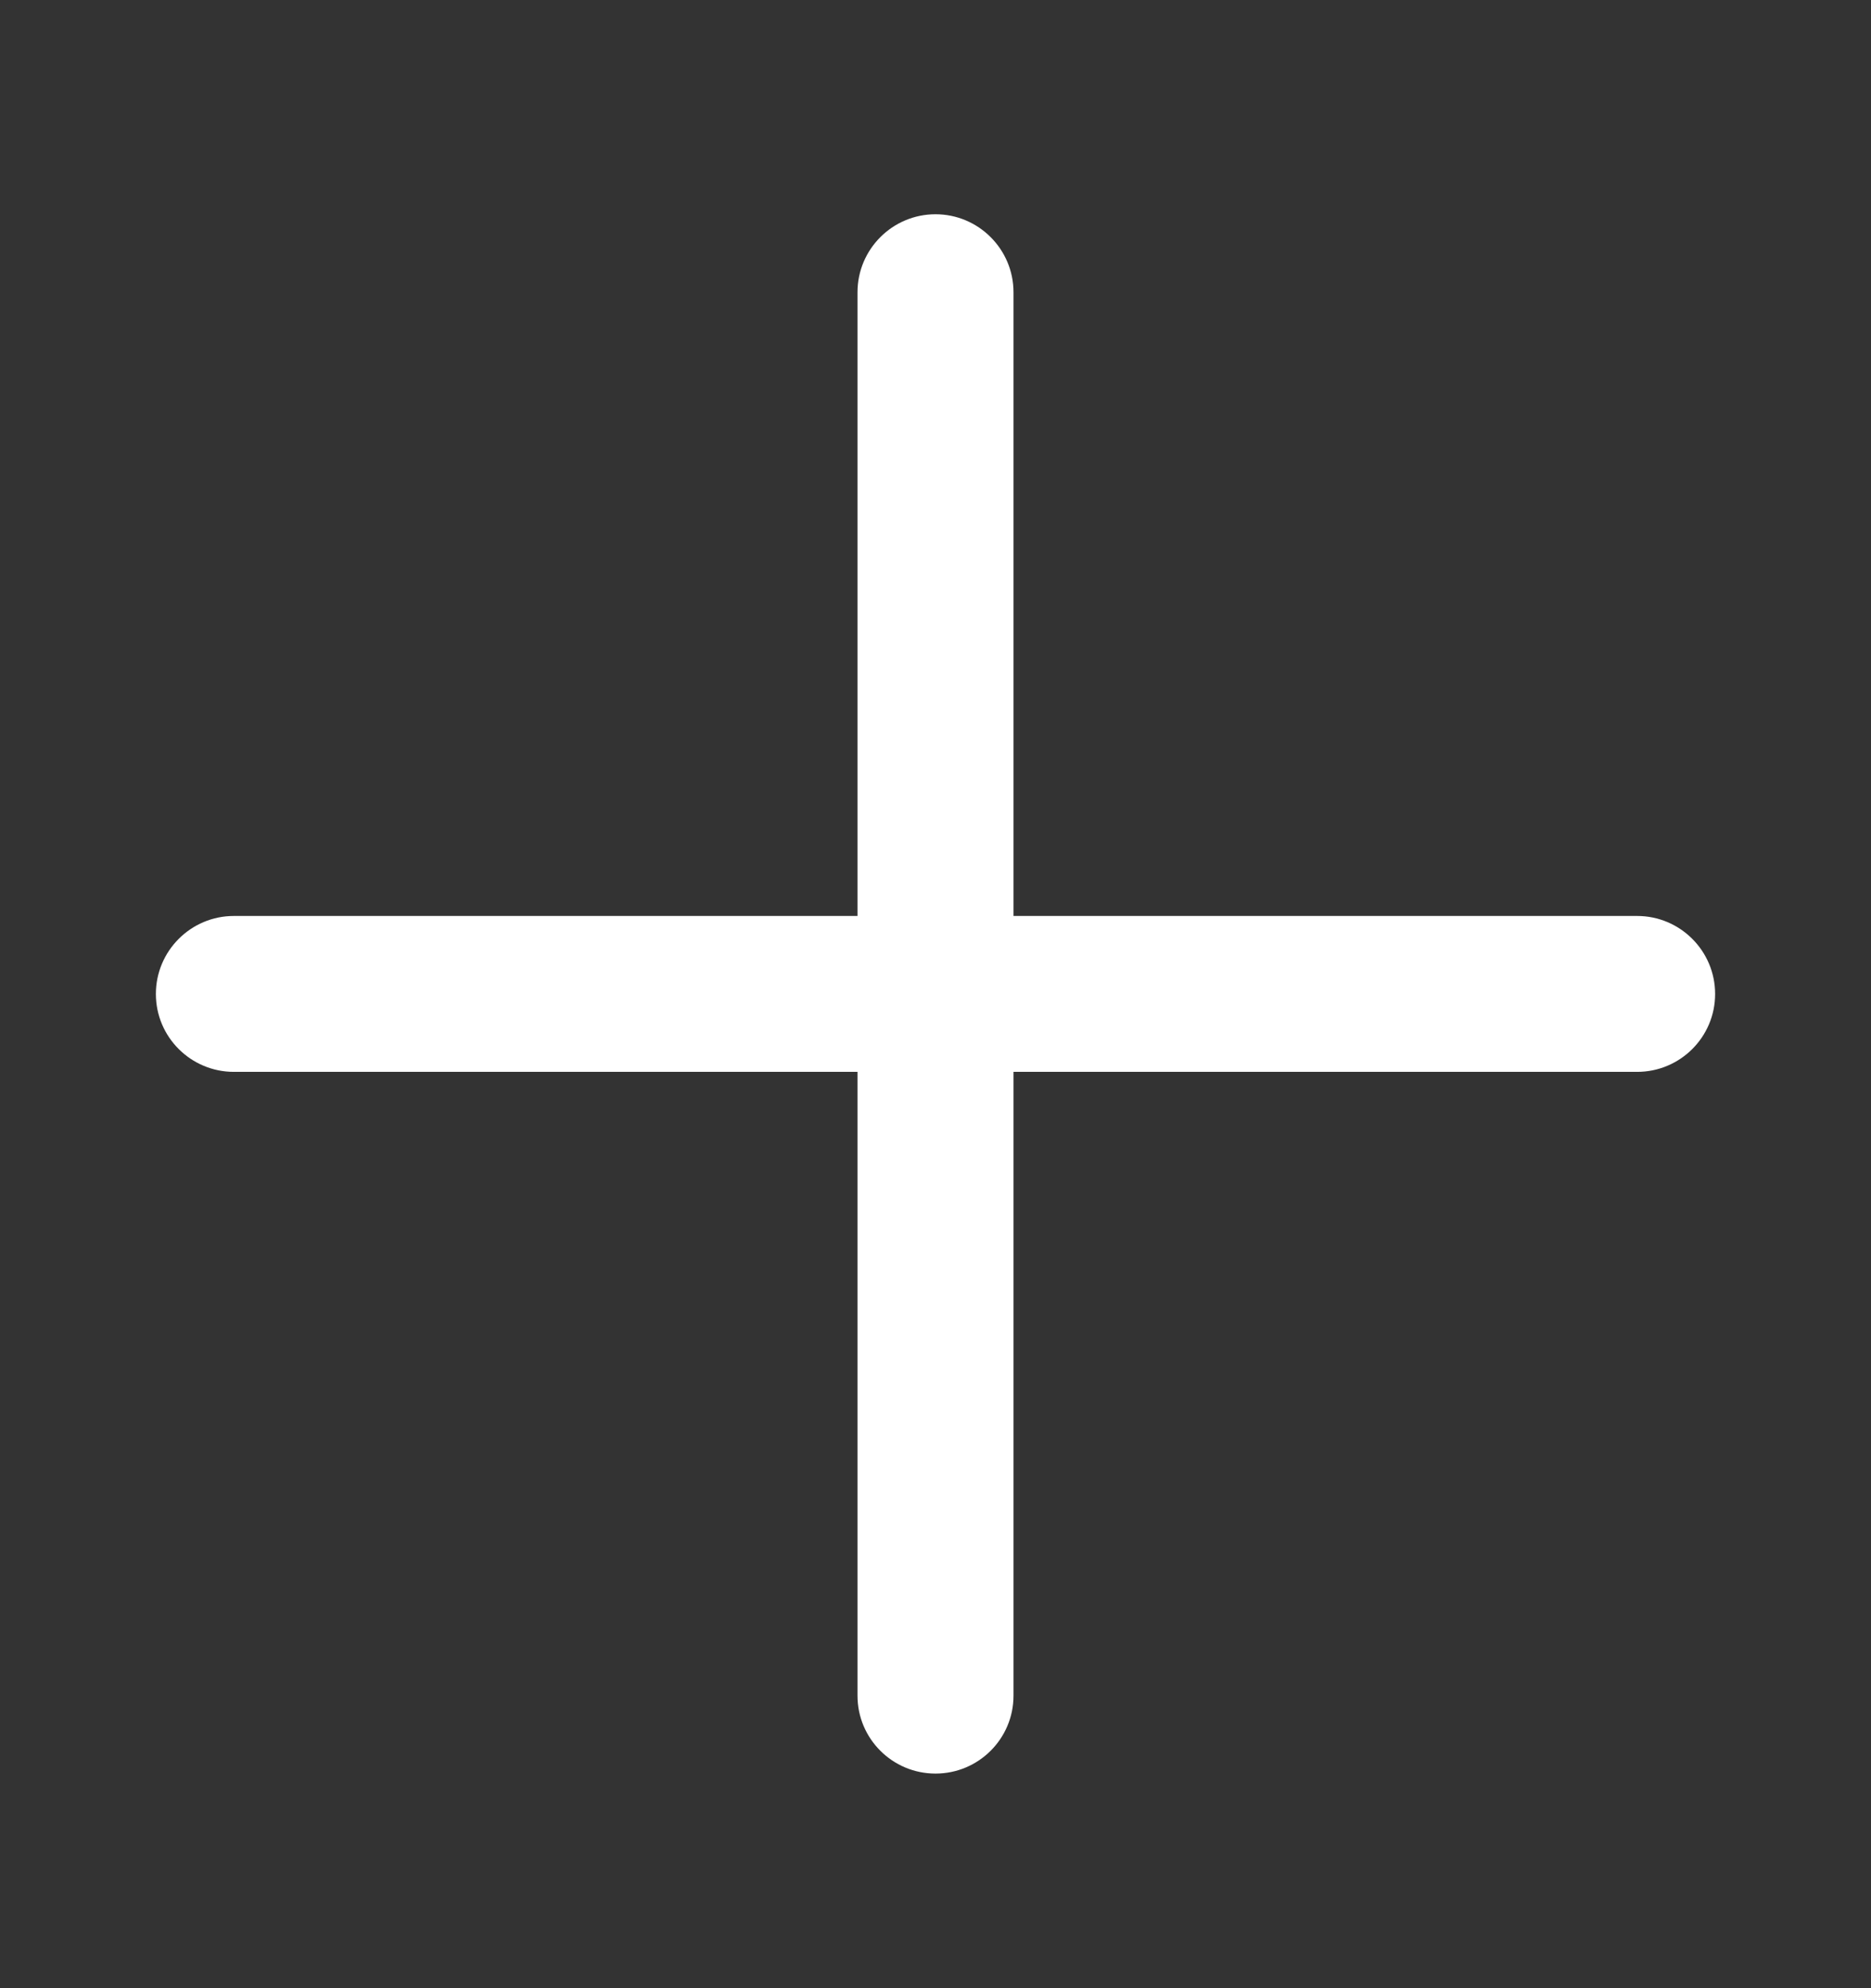 <svg width="16" height="17" viewBox="0 0 16 17" fill="none" xmlns="http://www.w3.org/2000/svg">
<rect x="0" y="0" width="16" height="17" fill="#333333" stroke="none"/>
<path fill-rule="evenodd" clip-rule="evenodd" d="M7.333 7.832V2.499C7.333 2.131 7.632 1.832 8 1.832C8.368 1.832 8.667 2.131 8.667 2.499V7.832H14C14.368 7.832 14.667 8.131 14.667 8.499C14.667 8.867 14.368 9.165 14 9.165H8.667V14.499C8.667 14.867 8.368 15.165 8 15.165C7.632 15.165 7.333 14.867 7.333 14.499V9.165H2C1.632 9.165 1.333 8.867 1.333 8.499C1.333 8.131 1.632 7.832 2 7.832H7.333Z" fill="white"/>
</svg>
